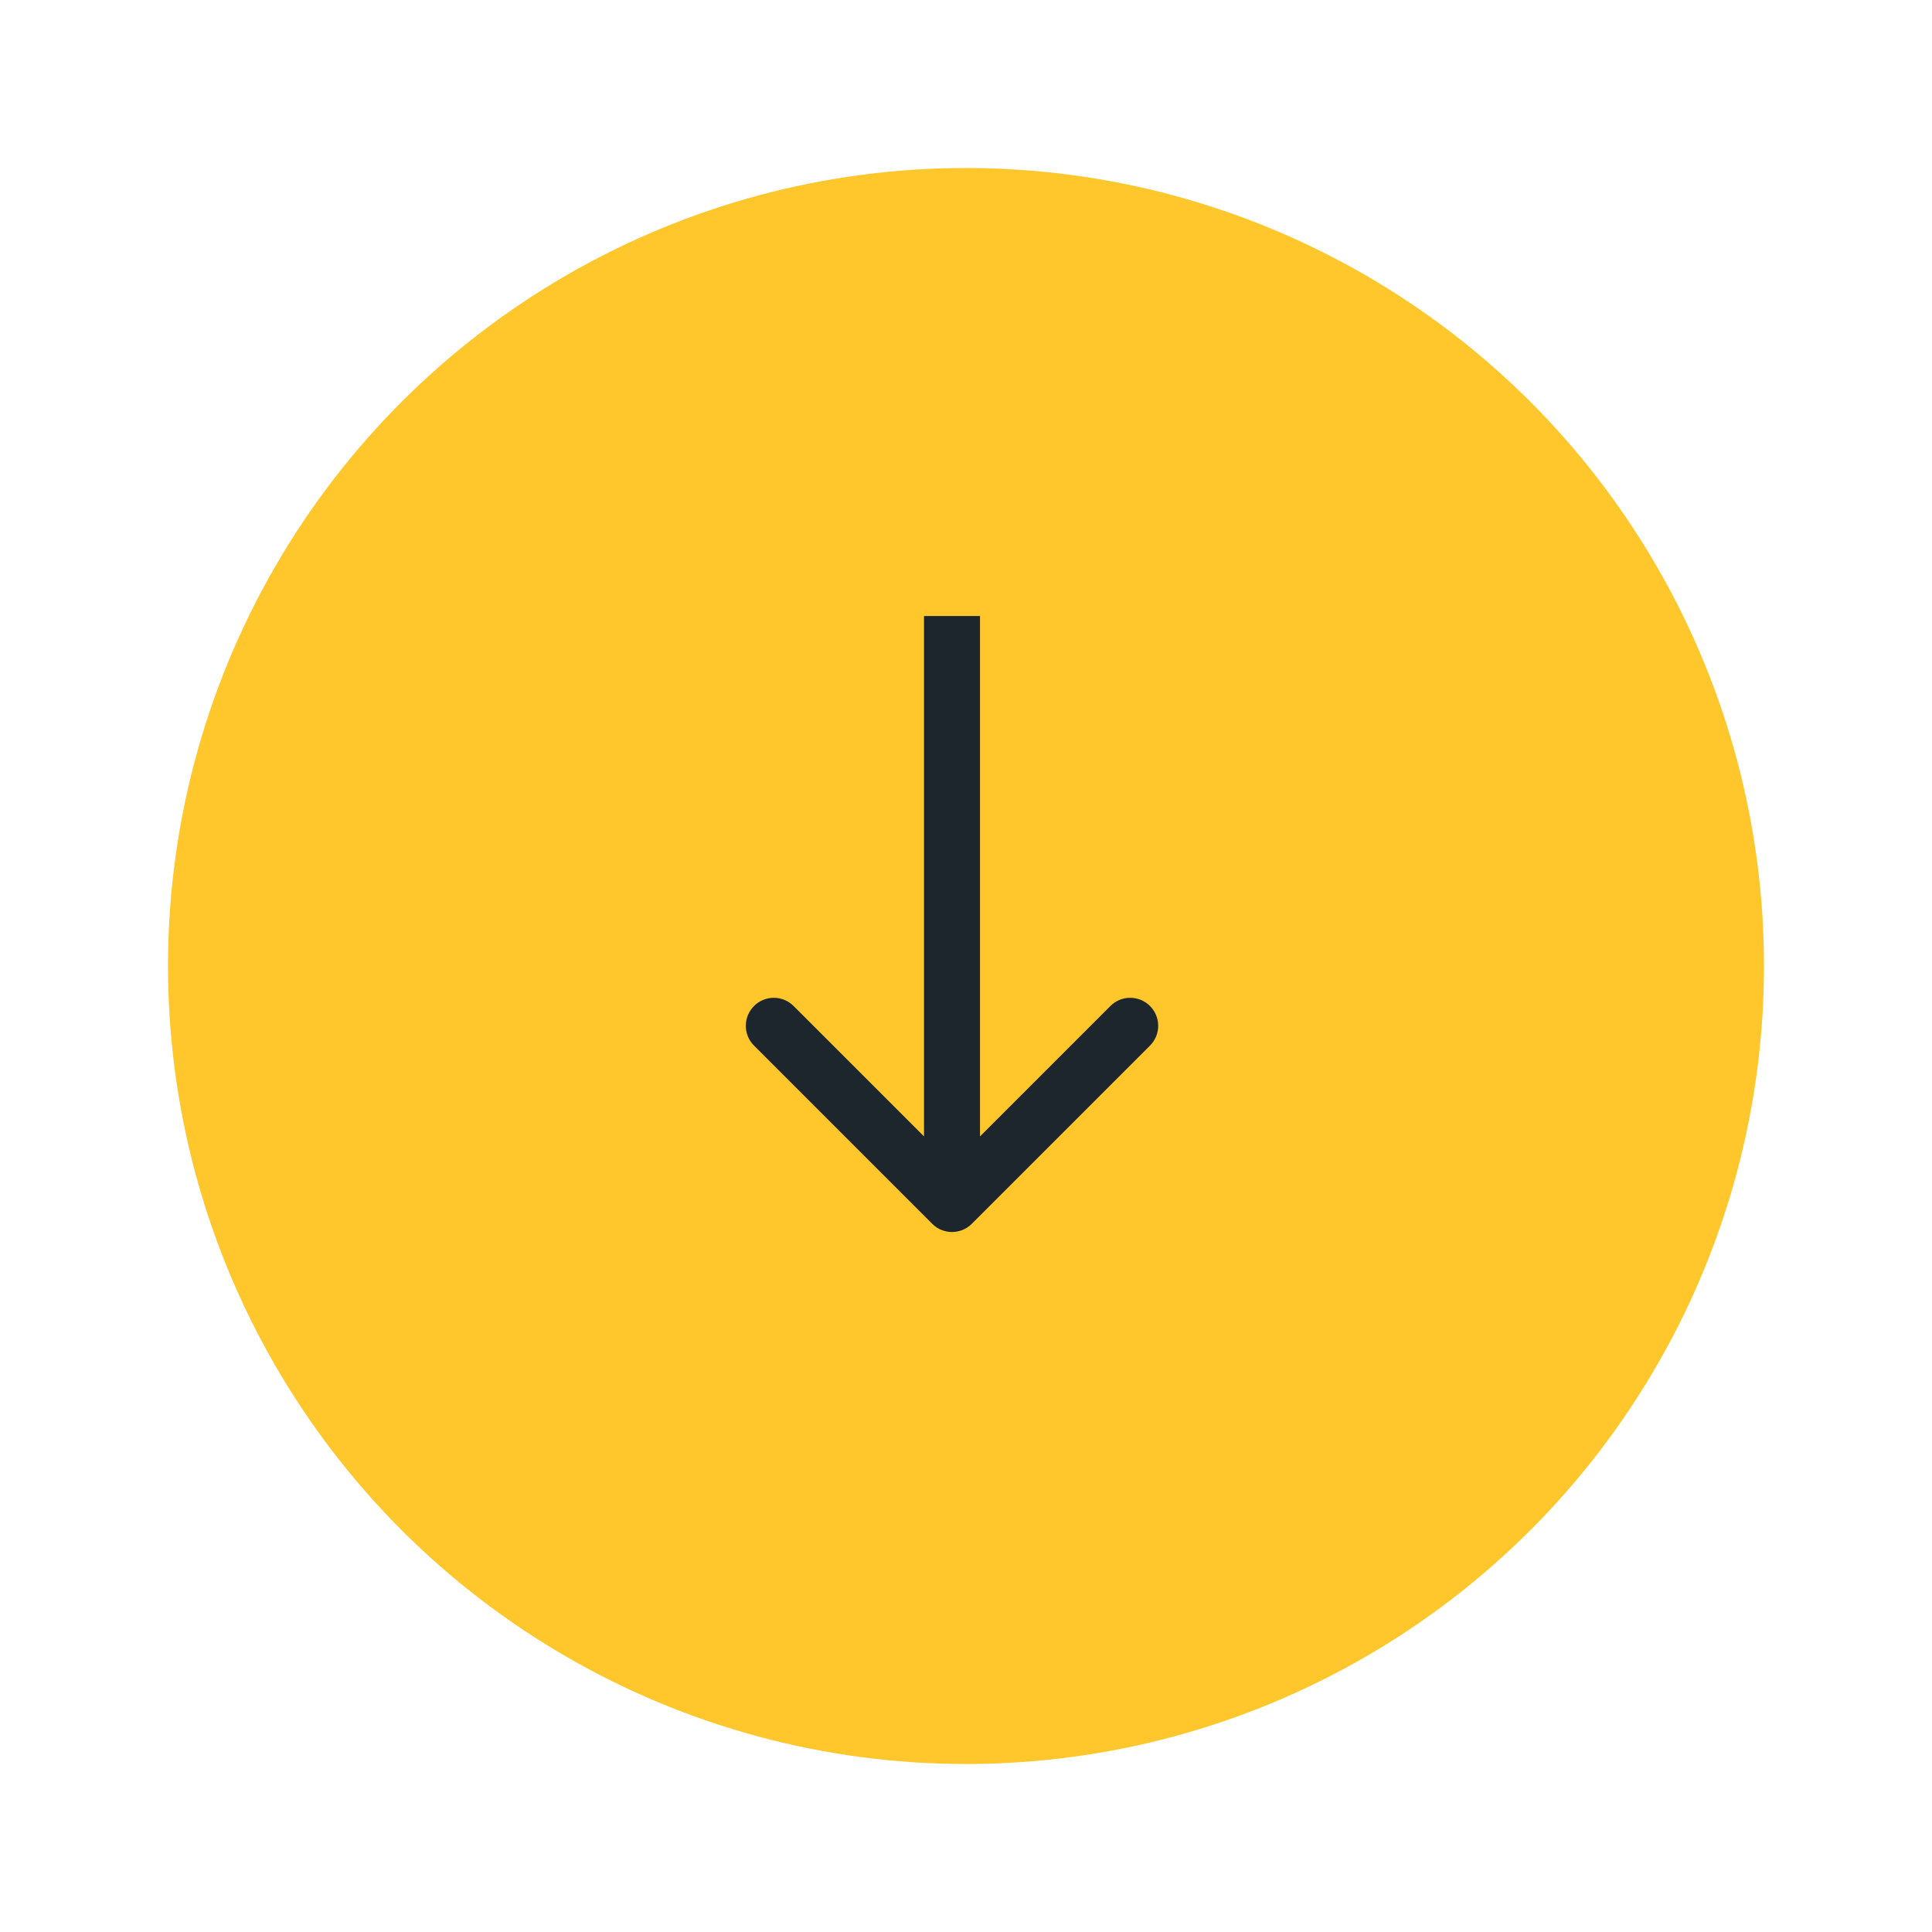 <svg width="69" height="69" viewBox="0 0 69 69" fill="none" xmlns="http://www.w3.org/2000/svg">
<g filter="url(#filter0_d_222_2934)">
<circle cx="34.5" cy="32.5" r="28.5" transform="rotate(-90 34.5 32.5)" fill="#FFC72C"/>
</g>
<path d="M33.293 43.707C33.683 44.098 34.317 44.098 34.707 43.707L41.071 37.343C41.462 36.953 41.462 36.319 41.071 35.929C40.681 35.538 40.047 35.538 39.657 35.929L34 41.586L28.343 35.929C27.953 35.538 27.32 35.538 26.929 35.929C26.538 36.319 26.538 36.953 26.929 37.343L33.293 43.707ZM33 22L33 43L35 43L35 22L33 22Z" fill="#1D252D"/>
<defs>
<filter id="filter0_d_222_2934" x="0" y="0" width="69" height="69" filterUnits="userSpaceOnUse" color-interpolation-filters="sRGB">
<feFlood flood-opacity="0" result="BackgroundImageFix"/>
<feColorMatrix in="SourceAlpha" type="matrix" values="0 0 0 0 0 0 0 0 0 0 0 0 0 0 0 0 0 0 127 0" result="hardAlpha"/>
<feMorphology radius="1" operator="dilate" in="SourceAlpha" result="effect1_dropShadow_222_2934"/>
<feOffset dy="2"/>
<feGaussianBlur stdDeviation="2.5"/>
<feColorMatrix type="matrix" values="0 0 0 0 0.427 0 0 0 0 0.447 0 0 0 0 0.471 0 0 0 0.147 0"/>
<feBlend mode="normal" in2="BackgroundImageFix" result="effect1_dropShadow_222_2934"/>
<feBlend mode="normal" in="SourceGraphic" in2="effect1_dropShadow_222_2934" result="shape"/>
</filter>
</defs>
</svg>
